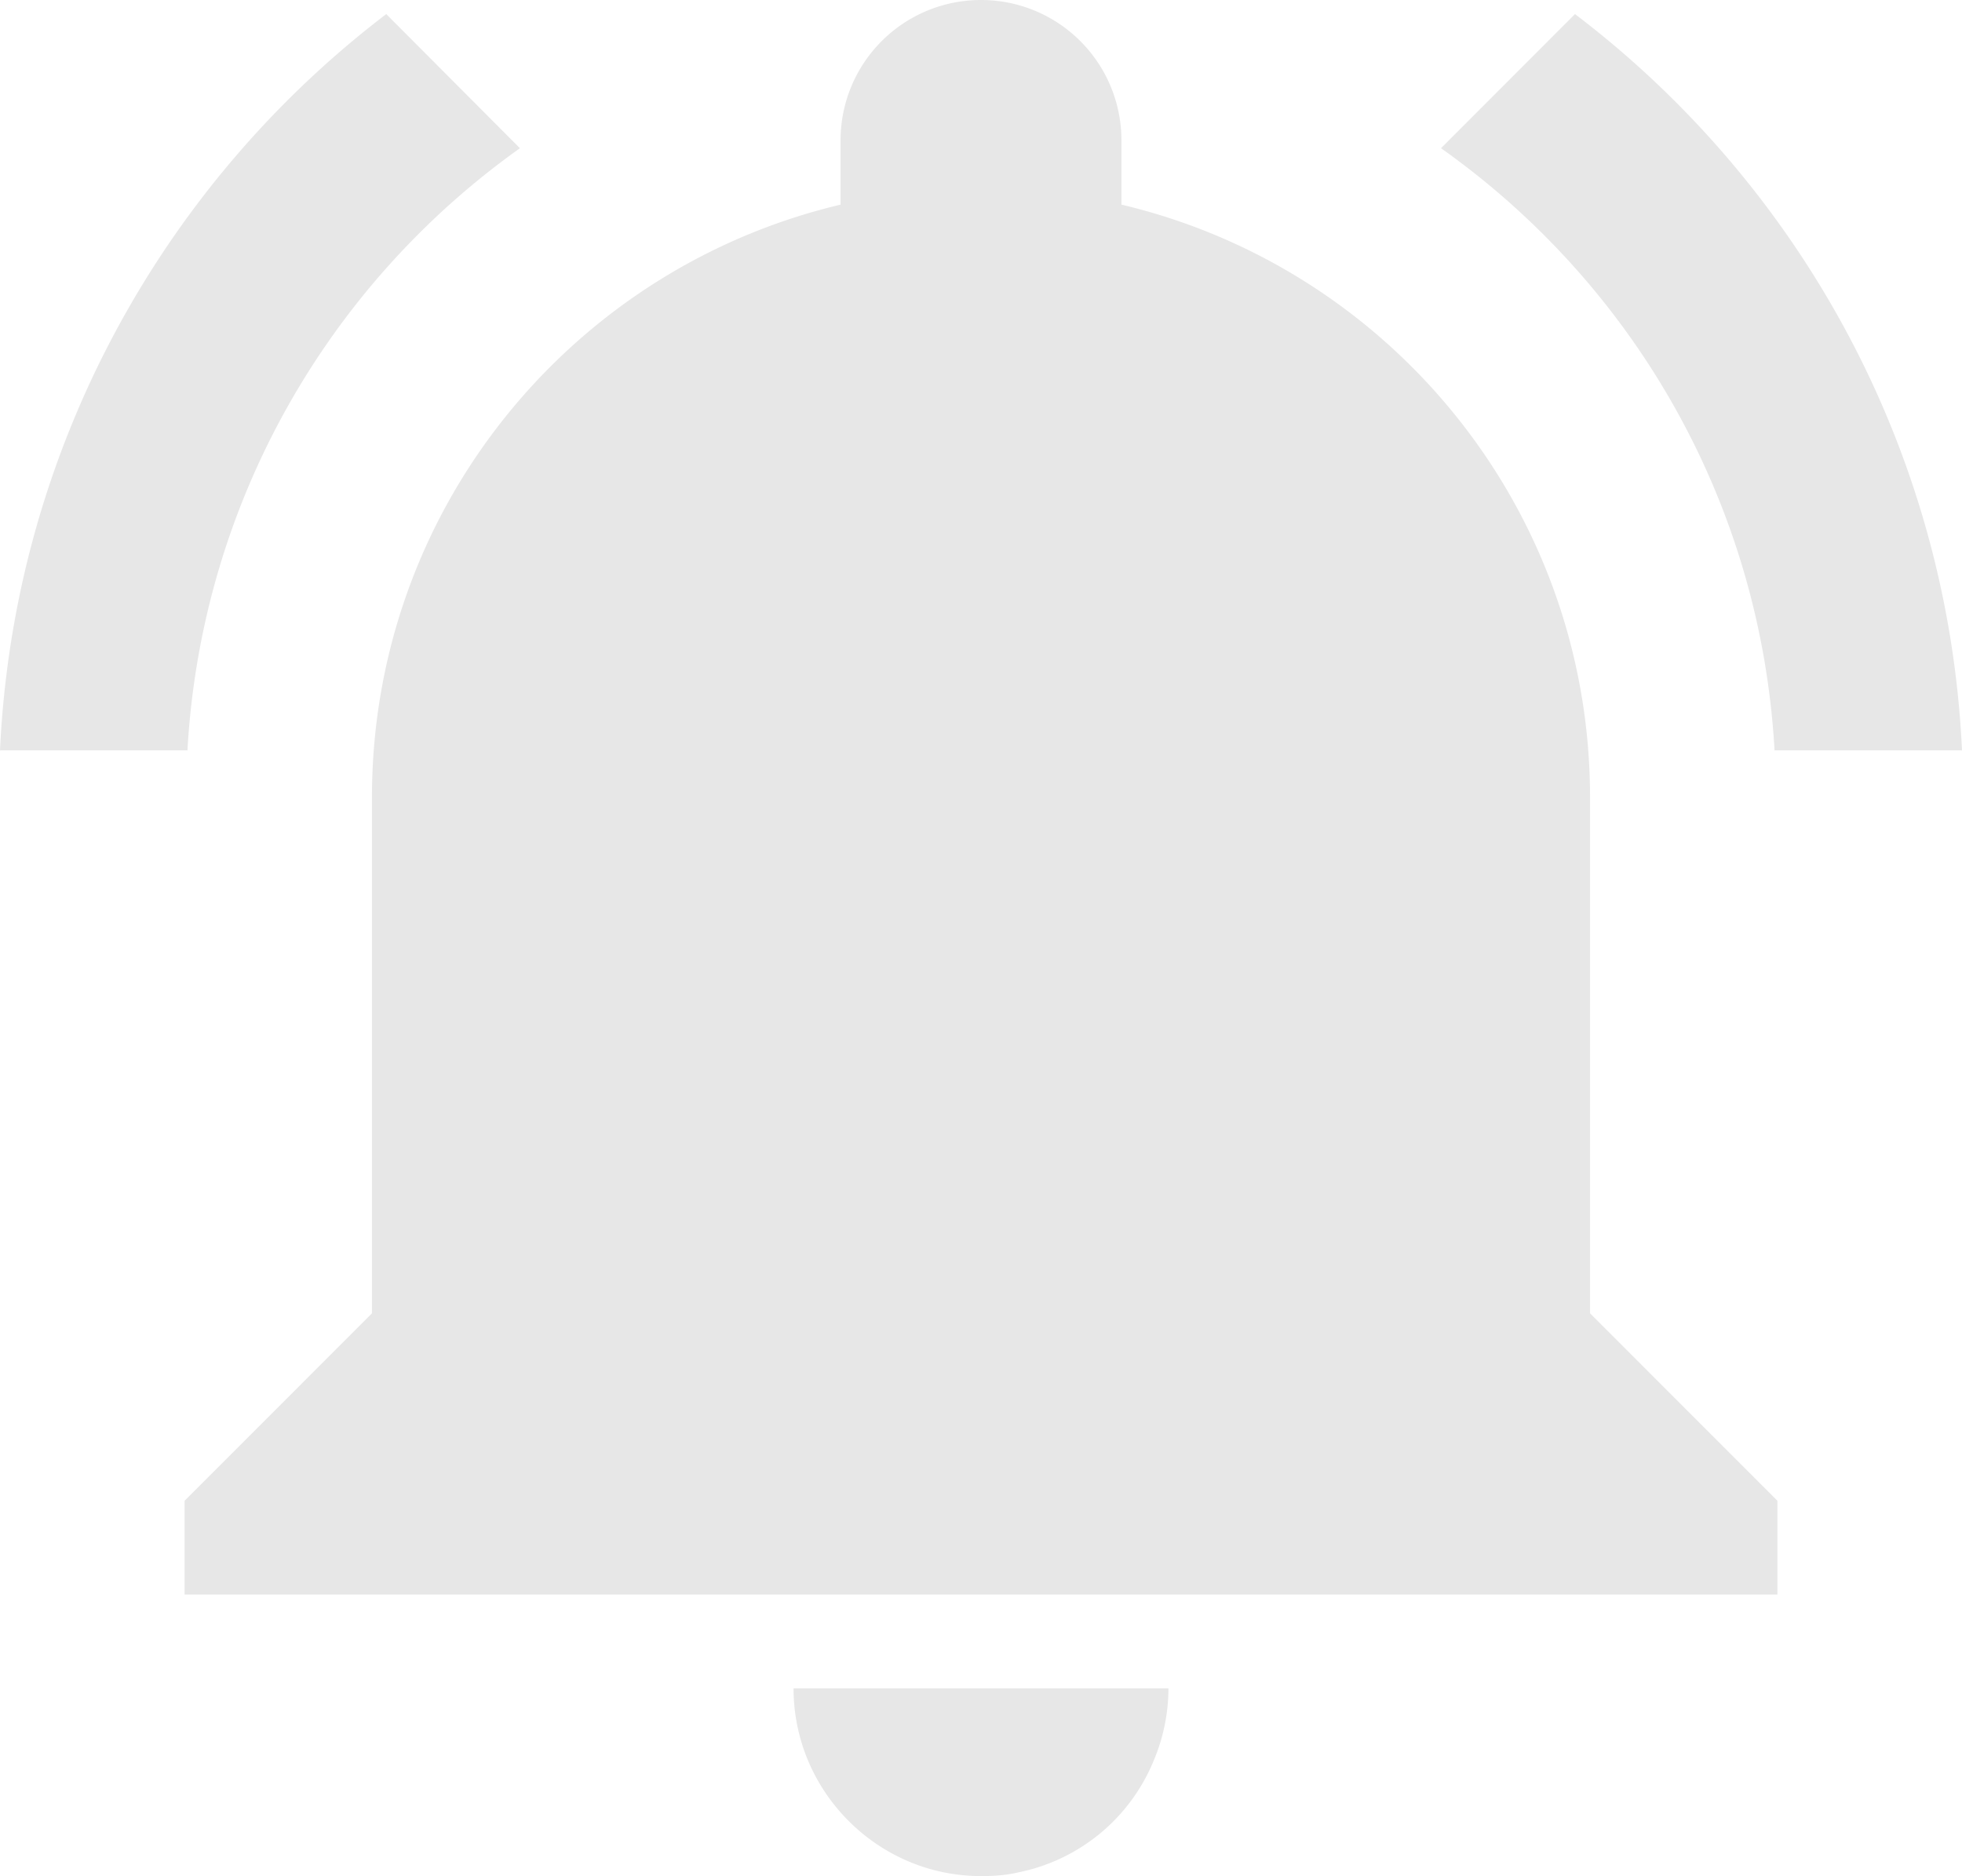 <svg width="91" height="87" xmlns="http://www.w3.org/2000/svg"><path d="M24.115 6.874l-6.2-6.221C7.524 8.57.649 20.883 0 34.797h8.694c.649-11.52 6.564-21.62 15.42-27.923zm58.19 27.923H91C90.352 20.883 83.477 8.57 73.05.653l-6.214 6.22c8.906 6.305 14.821 16.405 15.47 27.924zm-8.557 2.182c0-13.356-9.252-24.537-21.734-27.49V6.524A6.51 6.51 0 0 0 45.5 0a6.51 6.51 0 0 0-6.514 6.524V9.49c-12.482 2.953-21.734 14.138-21.734 27.49v23.923l-8.69 8.692v4.35h73.876v-4.35l-8.69-8.692V36.98zM45.5 87c.61 0 1.171-.038 1.744-.175a8.616 8.616 0 0 0 6.249-5.139 8.664 8.664 0 0 0 .701-3.39H36.806c0 4.787 3.913 8.704 8.694 8.704z" fill="#E7E7E7"/></svg>